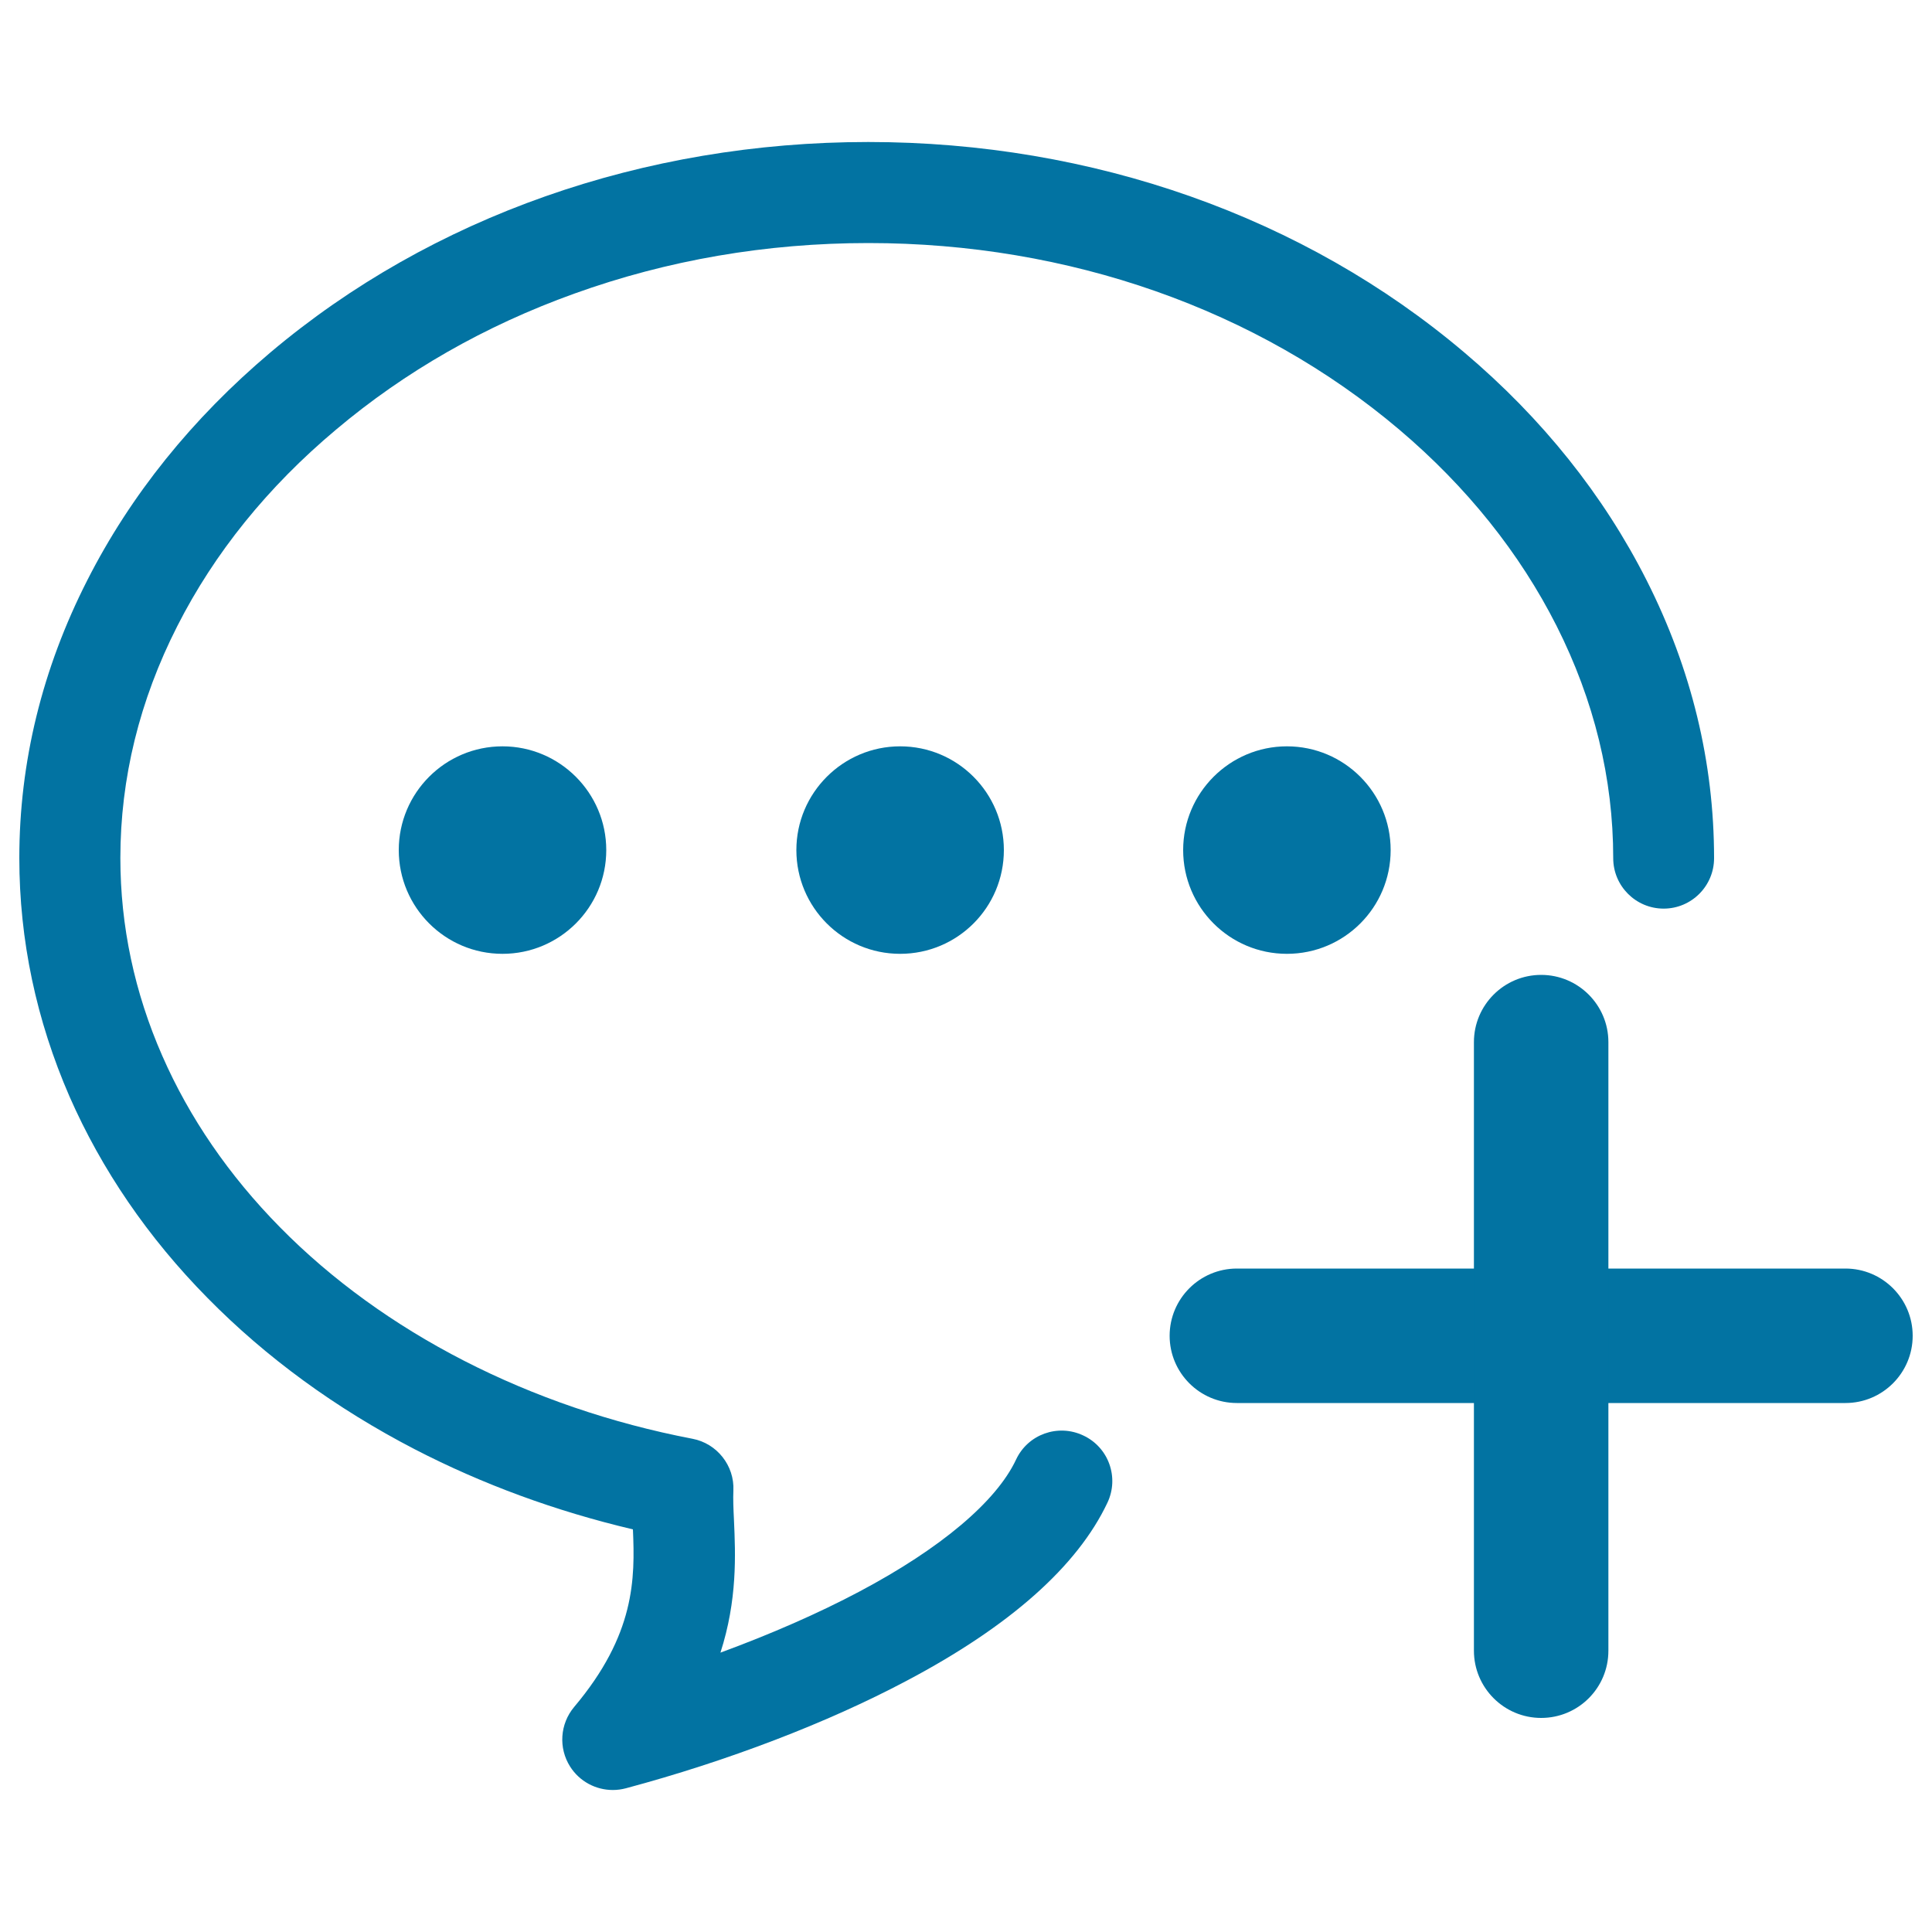 <svg xmlns="http://www.w3.org/2000/svg" viewBox="0 0 1000 1000" style="fill:#0273a2">
<title>Title Addchat SVG icon</title>
<path d="M317.2,926.5c-8.8,0-17.2-4.4-22.1-12.1c-6.1-9.6-5.3-22.1,2.1-30.9c31.6-37.5,31.5-66.4,30.4-91.9c-39.9-9.4-77.8-23.3-113-41.5c-40.7-21.1-76.8-47.4-107.1-78.2c-30.9-31.3-54.9-66.5-71.5-104.3C18.8,528.1,10,486.6,10,444.1c0-49.5,11.8-97.9,35.2-143.8c22.4-44.1,54.3-83.7,94.8-117.9c83.3-70.3,193.2-108.9,309.4-108.9c116.1,0,225.7,38.7,308.6,109c40.3,34.1,72,73.8,94.3,117.9c23.2,45.9,34.9,94.2,34.9,143.8c0,14.4-11.7,26.1-26.1,26.1c-14.4,0-26.1-11.7-26.1-26.1c0-41.3-9.9-81.7-29.3-120.2c-19.1-37.8-46.5-72-81.4-101.6c-73.5-62.3-171.1-96.6-274.8-96.6c-52.8,0-104,8.8-152.3,26.2c-46.2,16.6-87.6,40.3-123.3,70.4C138.6,252,111,286.2,91.8,324c-19.6,38.5-29.5,78.9-29.5,120.1c0,35.2,7.3,69.6,21.7,102.4c14,32,34.5,61.9,60.9,88.7c53.6,54.5,129.5,93.4,213.5,109.5c12.7,2.4,21.8,13.9,21.2,26.8c-0.2,4.2,0,9.3,0.3,15.3c0.8,17.9,1.8,41.3-7,68.6c26.1-9.6,50.6-20.3,71.9-31.6c42.1-22.3,70.9-46.6,81.1-68.3c6.1-13.1,21.7-18.7,34.8-12.5c13.1,6.1,18.7,21.7,12.5,34.8c-15.5,32.8-50.4,63.9-104,92.2c-41.1,21.8-92.6,41.5-145.2,55.6C321.7,926.2,319.5,926.5,317.2,926.5z"/><path d="M313.8,440c0,29.7-24.1,53.7-53.7,53.7c-29.7,0-53.7-24.1-53.7-53.7c0-29.6,24-53.7,53.7-53.7C289.7,386.3,313.8,410.4,313.8,440z"/><path d="M519.6,440c0,29.7-24,53.7-53.7,53.7c-29.7,0-53.7-24.1-53.7-53.7c0-29.6,24.1-53.7,53.7-53.7C495.6,386.3,519.6,410.4,519.6,440z"/><path d="M719.8,440c0,29.7-24,53.7-53.7,53.7c-29.7,0-53.7-24.1-53.7-53.7c0-29.6,24.1-53.7,53.7-53.7C695.8,386.3,719.8,410.4,719.8,440z"/><path d="M955.2,726.2h-315c-19.2,0-34.8-15.6-34.8-34.8c0-19.2,15.6-34.8,34.8-34.8h315c19.2,0,34.8,15.6,34.8,34.8S974.4,726.2,955.2,726.2z"/><path d="M797.7,889.2c-19.2,0-34.8-15.6-34.8-34.8v-315c0-19.2,15.6-34.8,34.8-34.8c19.2,0,34.8,15.6,34.8,34.8v315C832.5,873.7,816.9,889.2,797.7,889.2z"/>
</svg>